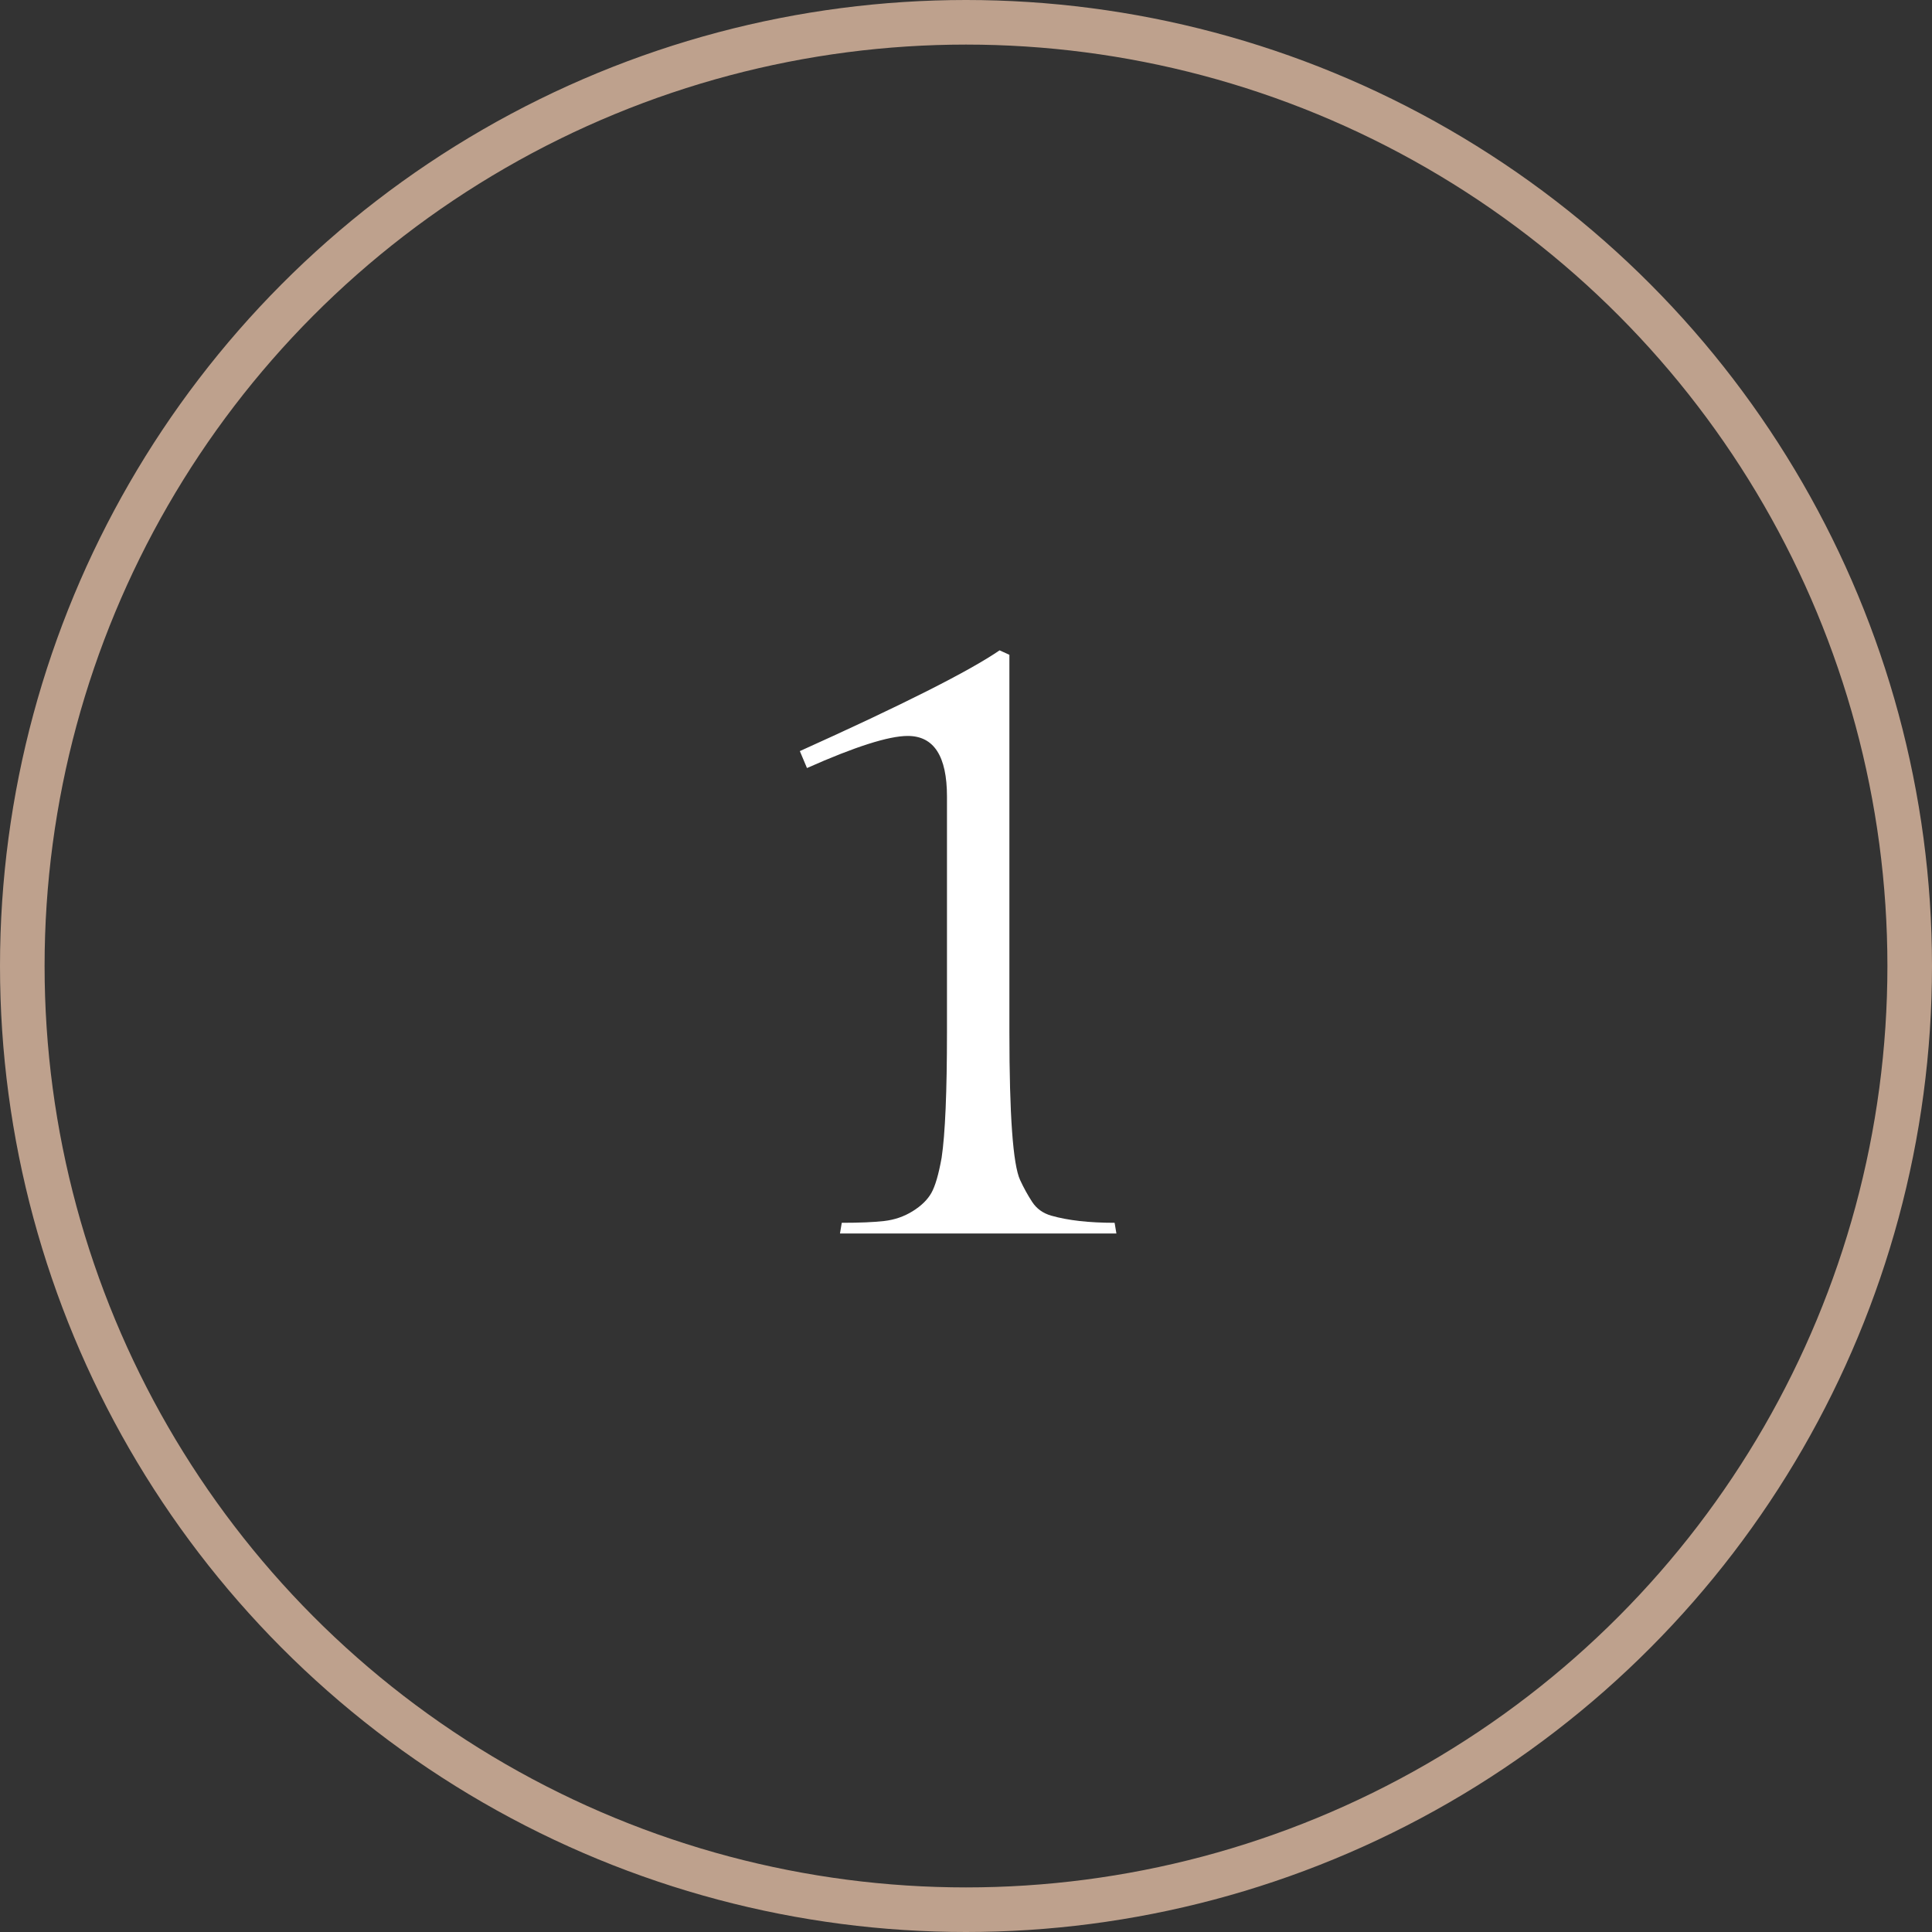 <svg xmlns="http://www.w3.org/2000/svg" width="130" height="130" viewBox="0 0 130 130"><rect x="0" y="0" width="130" height="130" fill="#333333" stroke="none"/><g fill="none" fill-rule="evenodd"><circle cx="65" cy="65" r="63.5" stroke="#BEA18D" stroke-width="3"/><path fill="#FFF" fill-rule="nonzero" d="m75.12 83-.12-.72c-1.72 0-3.14-.16-4.26-.48-.56-.16-.99-.47-1.29-.93-.3-.46-.57-.95-.81-1.47-.48-1.04-.72-4.36-.72-9.96V44.06l-.66-.3c-2.04 1.4-6.52 3.66-13.44 6.78l.48 1.14c3.24-1.44 5.5-2.16 6.78-2.16 1.76 0 2.64 1.36 2.64 4.08v15.84c0 4.04-.12 6.86-.36 8.46-.2 1.12-.43 1.91-.69 2.37-.26.46-.68.87-1.26 1.23s-1.22.58-1.92.66c-.7.08-1.65.12-2.85.12l-.12.72z"/></g></svg>